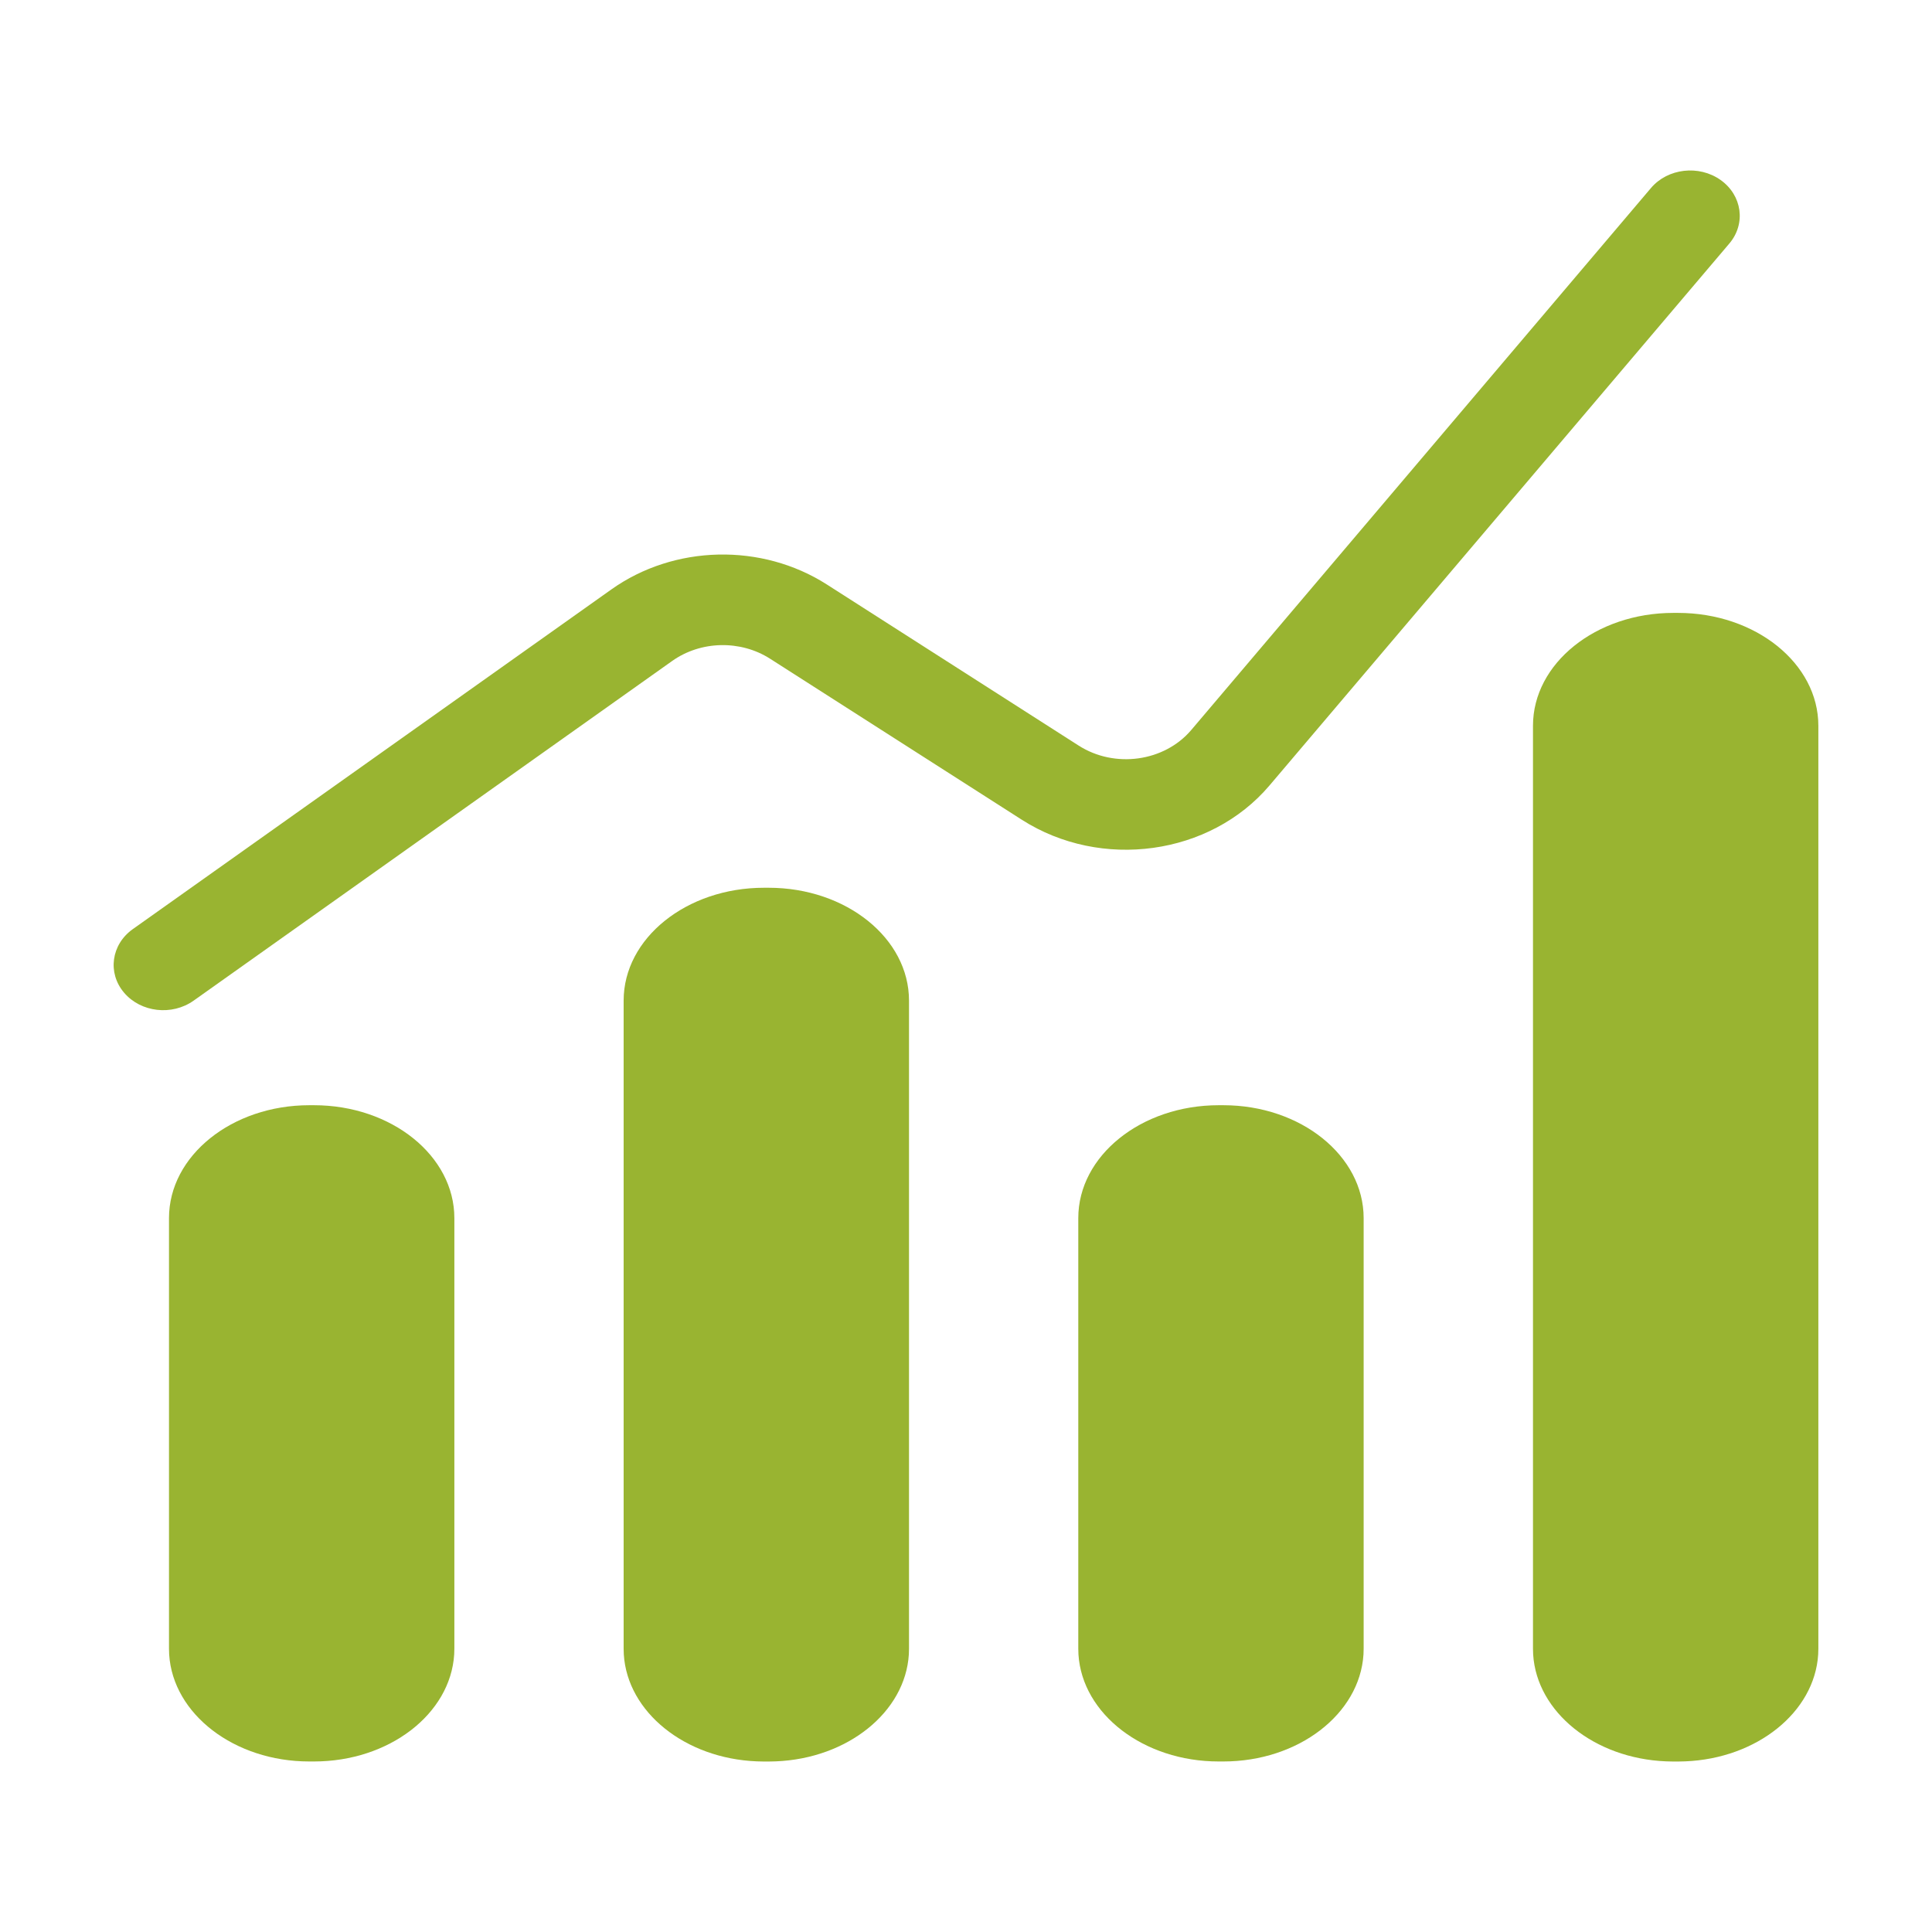 <?xml version="1.0" encoding="UTF-8"?>
<svg xmlns="http://www.w3.org/2000/svg" width="34" height="34" viewBox="0 0 34 34" fill="none">
  <path d="M29.055 3.308C29.35 2.961 29.899 2.898 30.279 3.167C30.66 3.437 30.729 3.938 30.433 4.286L22.341 13.823C21.296 15.054 19.379 15.319 17.982 14.426L13.553 11.593C13.031 11.259 12.332 11.275 11.829 11.632L3.407 17.61C3.026 17.88 2.478 17.817 2.183 17.469C1.888 17.122 1.957 16.621 2.337 16.351L10.759 10.373C11.866 9.587 13.405 9.552 14.553 10.287L18.981 13.12C19.616 13.527 20.489 13.406 20.964 12.847L29.055 3.308Z" fill="#99B431"></path>
  <path d="M13.527 31H13.445L13.318 30.997C12.055 30.946 11.042 30.131 10.978 29.116L10.975 29.014V17.609C10.975 16.512 12.081 15.623 13.445 15.623H13.527C14.891 15.623 15.997 16.512 15.997 17.609V29.014L15.994 29.116C15.93 30.131 14.917 30.946 13.654 30.997L13.527 31Z" fill="#99B431"></path>
  <path d="M21.447 30.999H21.528C22.85 30.999 23.929 30.164 23.995 29.115L23.998 29.013V21.437C23.998 20.34 22.892 19.45 21.528 19.45H21.447C20.082 19.45 18.976 20.34 18.976 21.437V29.013L18.979 29.115C19.045 30.164 20.125 30.999 21.447 30.999Z" fill="#99B431"></path>
  <path d="M29.448 31H29.529L29.657 30.997C30.92 30.946 31.933 30.131 31.997 29.116L32 29.014V12.772C32 11.675 30.894 10.786 29.529 10.786H29.448C28.084 10.786 26.978 11.675 26.978 12.772V29.014L26.981 29.116C27.045 30.131 28.058 30.946 29.321 30.997L29.448 31Z" fill="#99B431"></path>
  <path d="M5.444 30.999H5.525C6.847 30.999 7.927 30.164 7.993 29.115L7.996 29.013V21.437C7.996 20.34 6.89 19.45 5.525 19.45H5.444C4.08 19.45 2.974 20.34 2.974 21.437V29.013L2.977 29.115C3.043 30.164 4.122 30.999 5.444 30.999Z" fill="#99B431"></path>
</svg>
